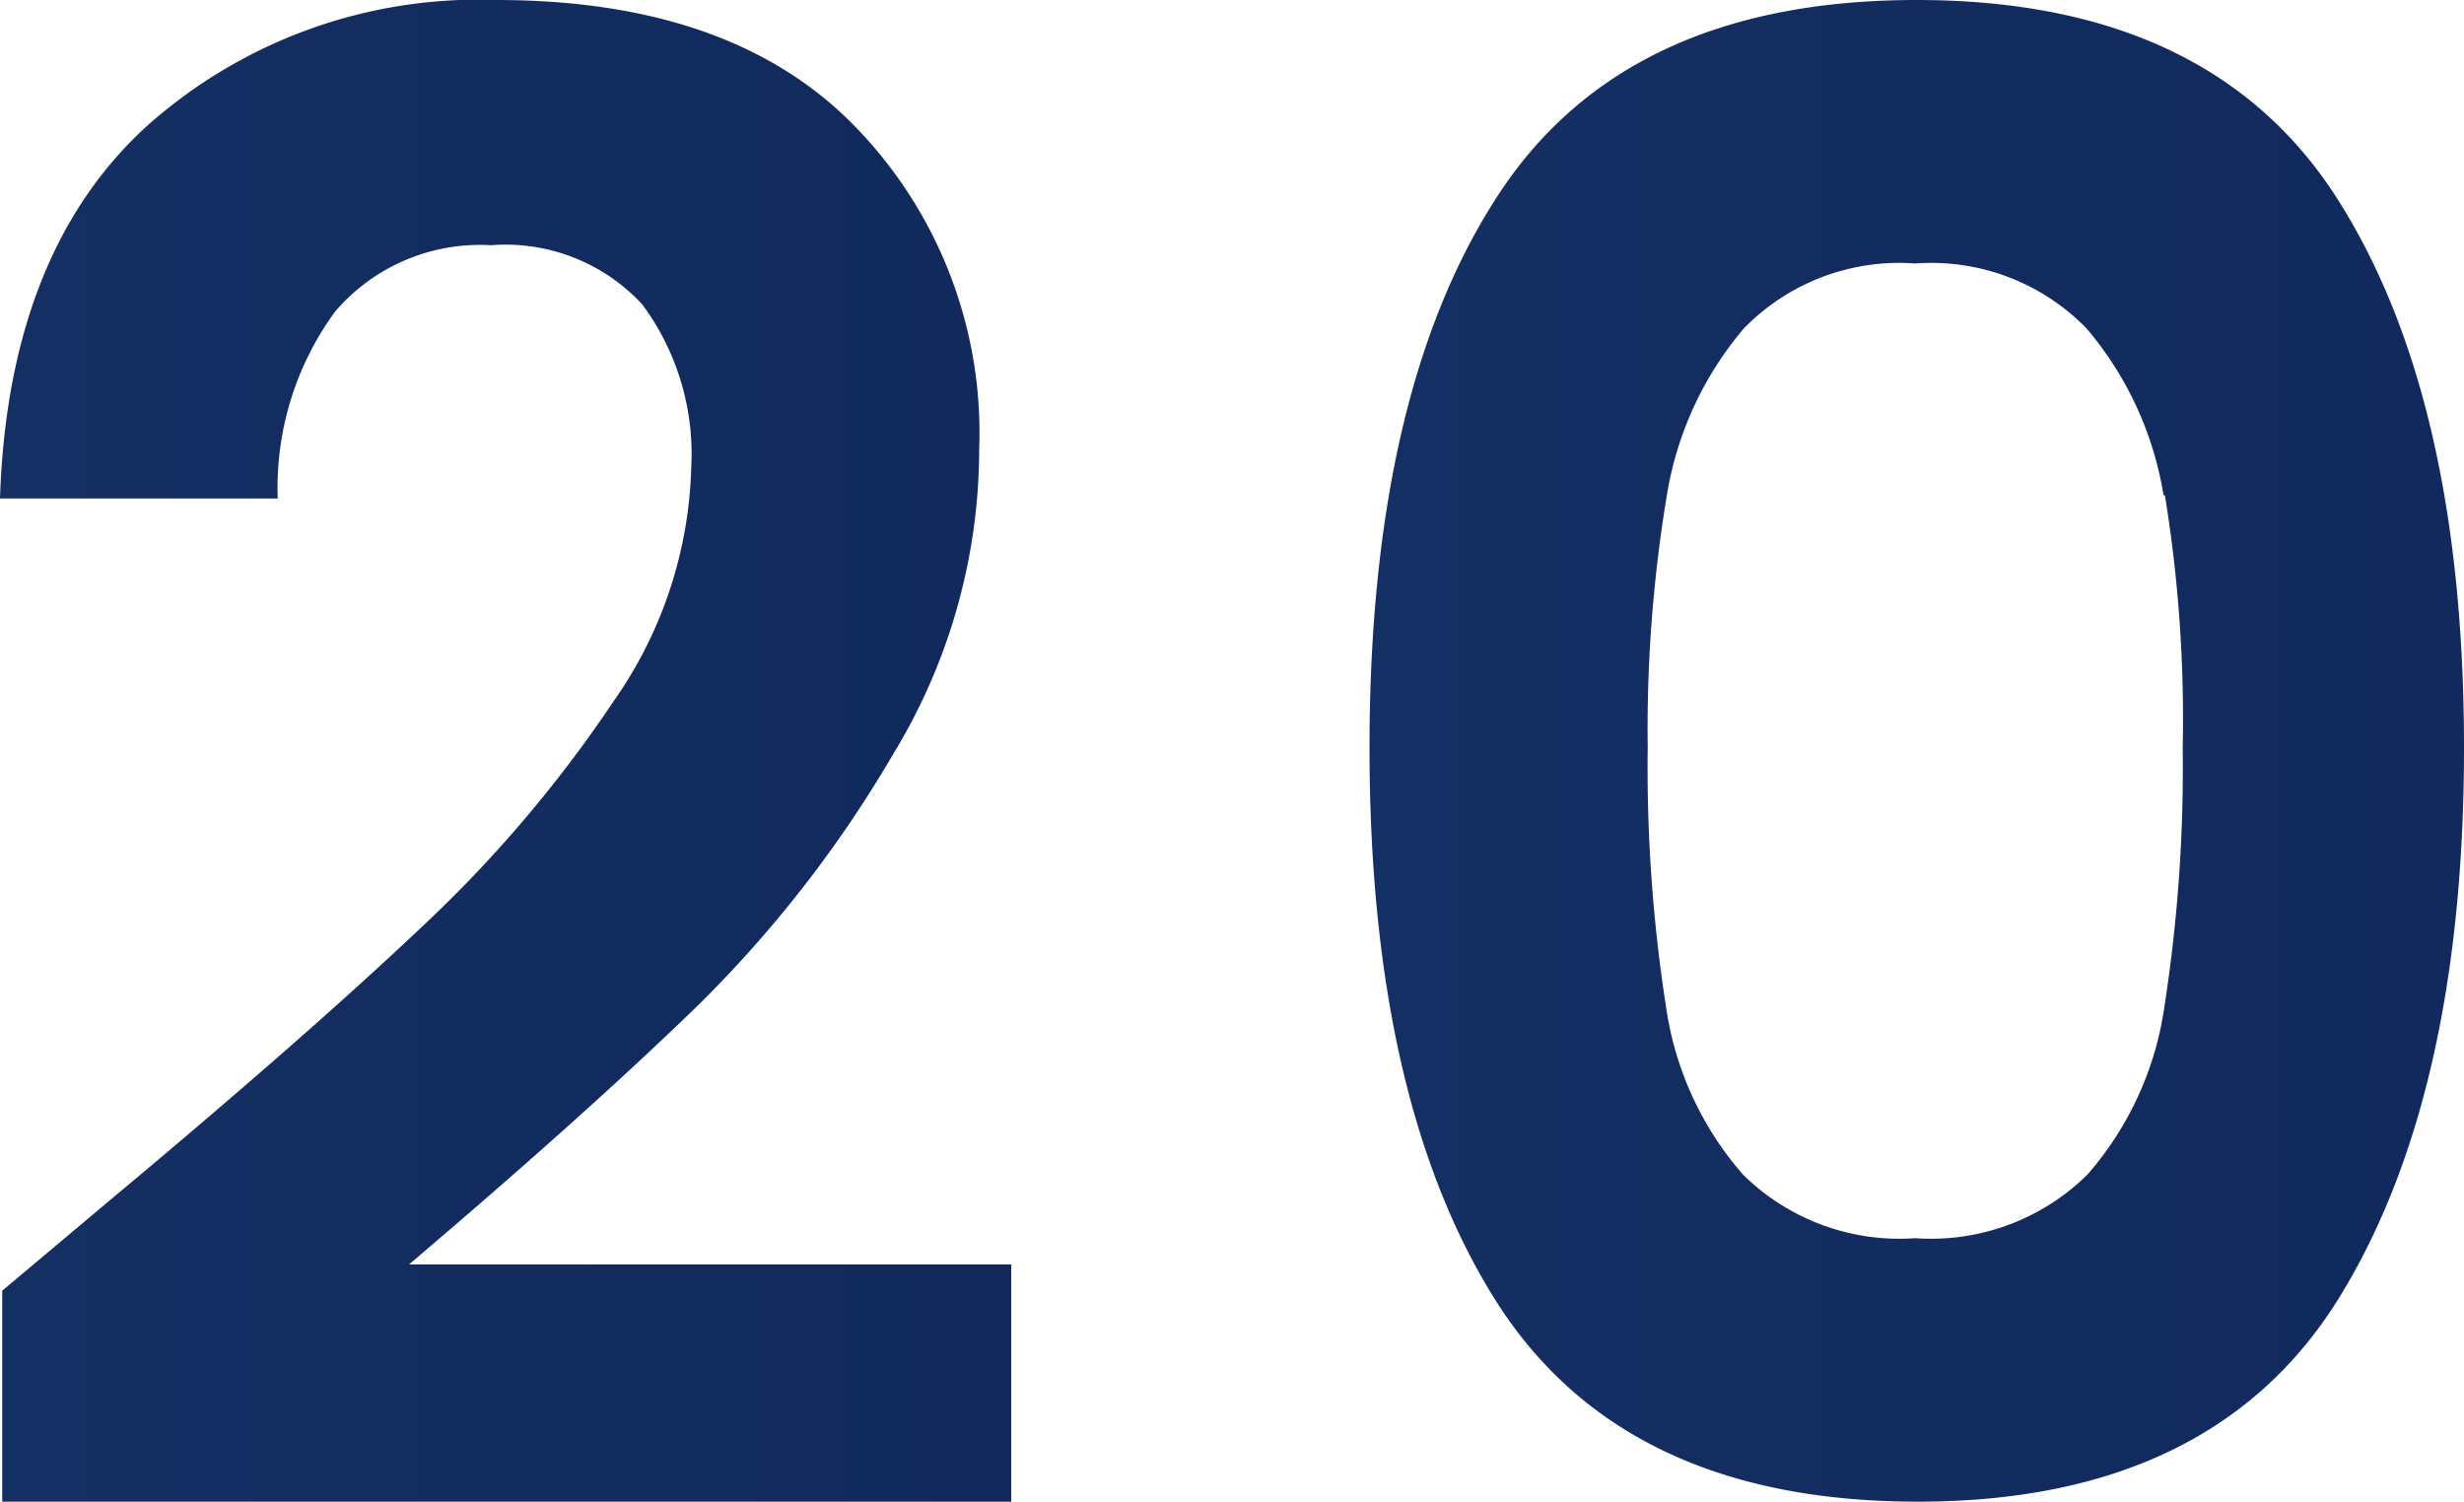 <svg xmlns="http://www.w3.org/2000/svg" xmlns:xlink="http://www.w3.org/1999/xlink" id="Layer_1" data-name="Layer 1" viewBox="0 0 55.36 33.74"><defs><style>      .cls-1 {        fill: url(#linear-gradient);      }      .cls-2 {        fill: url(#linear-gradient-2);      }    </style><linearGradient id="linear-gradient" y1="16.87" x2="22.72" y2="16.87" gradientUnits="userSpaceOnUse"><stop offset="0" stop-color="#142f63"></stop><stop offset="1" stop-color="#11295d"></stop></linearGradient><linearGradient id="linear-gradient-2" x1="30.77" y1="16.87" x2="55.36" y2="16.87" xlink:href="#linear-gradient"></linearGradient></defs><path class="cls-1" d="M2.43,27q4.41-3.68,7-6.13a29.16,29.16,0,0,0,4.36-5.12,9.56,9.56,0,0,0,1.74-5.23,5.65,5.65,0,0,0-1.1-3.68,4.18,4.18,0,0,0-3.4-1.33A4.28,4.28,0,0,0,7.53,7a6.7,6.7,0,0,0-1.29,4.2H0C.12,7.53,1.22,4.74,3.28,2.85A11.18,11.18,0,0,1,11.15,0q5.24,0,8,2.78A9.87,9.87,0,0,1,22,10.1a13.18,13.18,0,0,1-1.93,6.84,27.15,27.15,0,0,1-4.41,5.67q-2.47,2.4-6.47,5.8H22.72v5.33H.05V29Z"></path><path class="cls-2" d="M33.61,4.46Q36.46,0,43.06,0t9.45,4.46q2.85,4.47,2.85,12.34T52.51,29.23q-2.85,4.52-9.45,4.51t-9.45-4.51q-2.84-4.5-2.84-12.43T33.61,4.46Zm15,6.67a7.68,7.68,0,0,0-1.73-3.75,4.87,4.87,0,0,0-3.85-1.46,4.87,4.87,0,0,0-3.85,1.46,7.68,7.68,0,0,0-1.73,3.75,32.09,32.09,0,0,0-.43,5.67,34.94,34.94,0,0,0,.41,5.81,7.29,7.29,0,0,0,1.73,3.78,5,5,0,0,0,3.87,1.43,5,5,0,0,0,3.87-1.43,7.29,7.29,0,0,0,1.73-3.78,34.94,34.94,0,0,0,.41-5.81A31.17,31.17,0,0,0,48.64,11.13Z"></path></svg>
